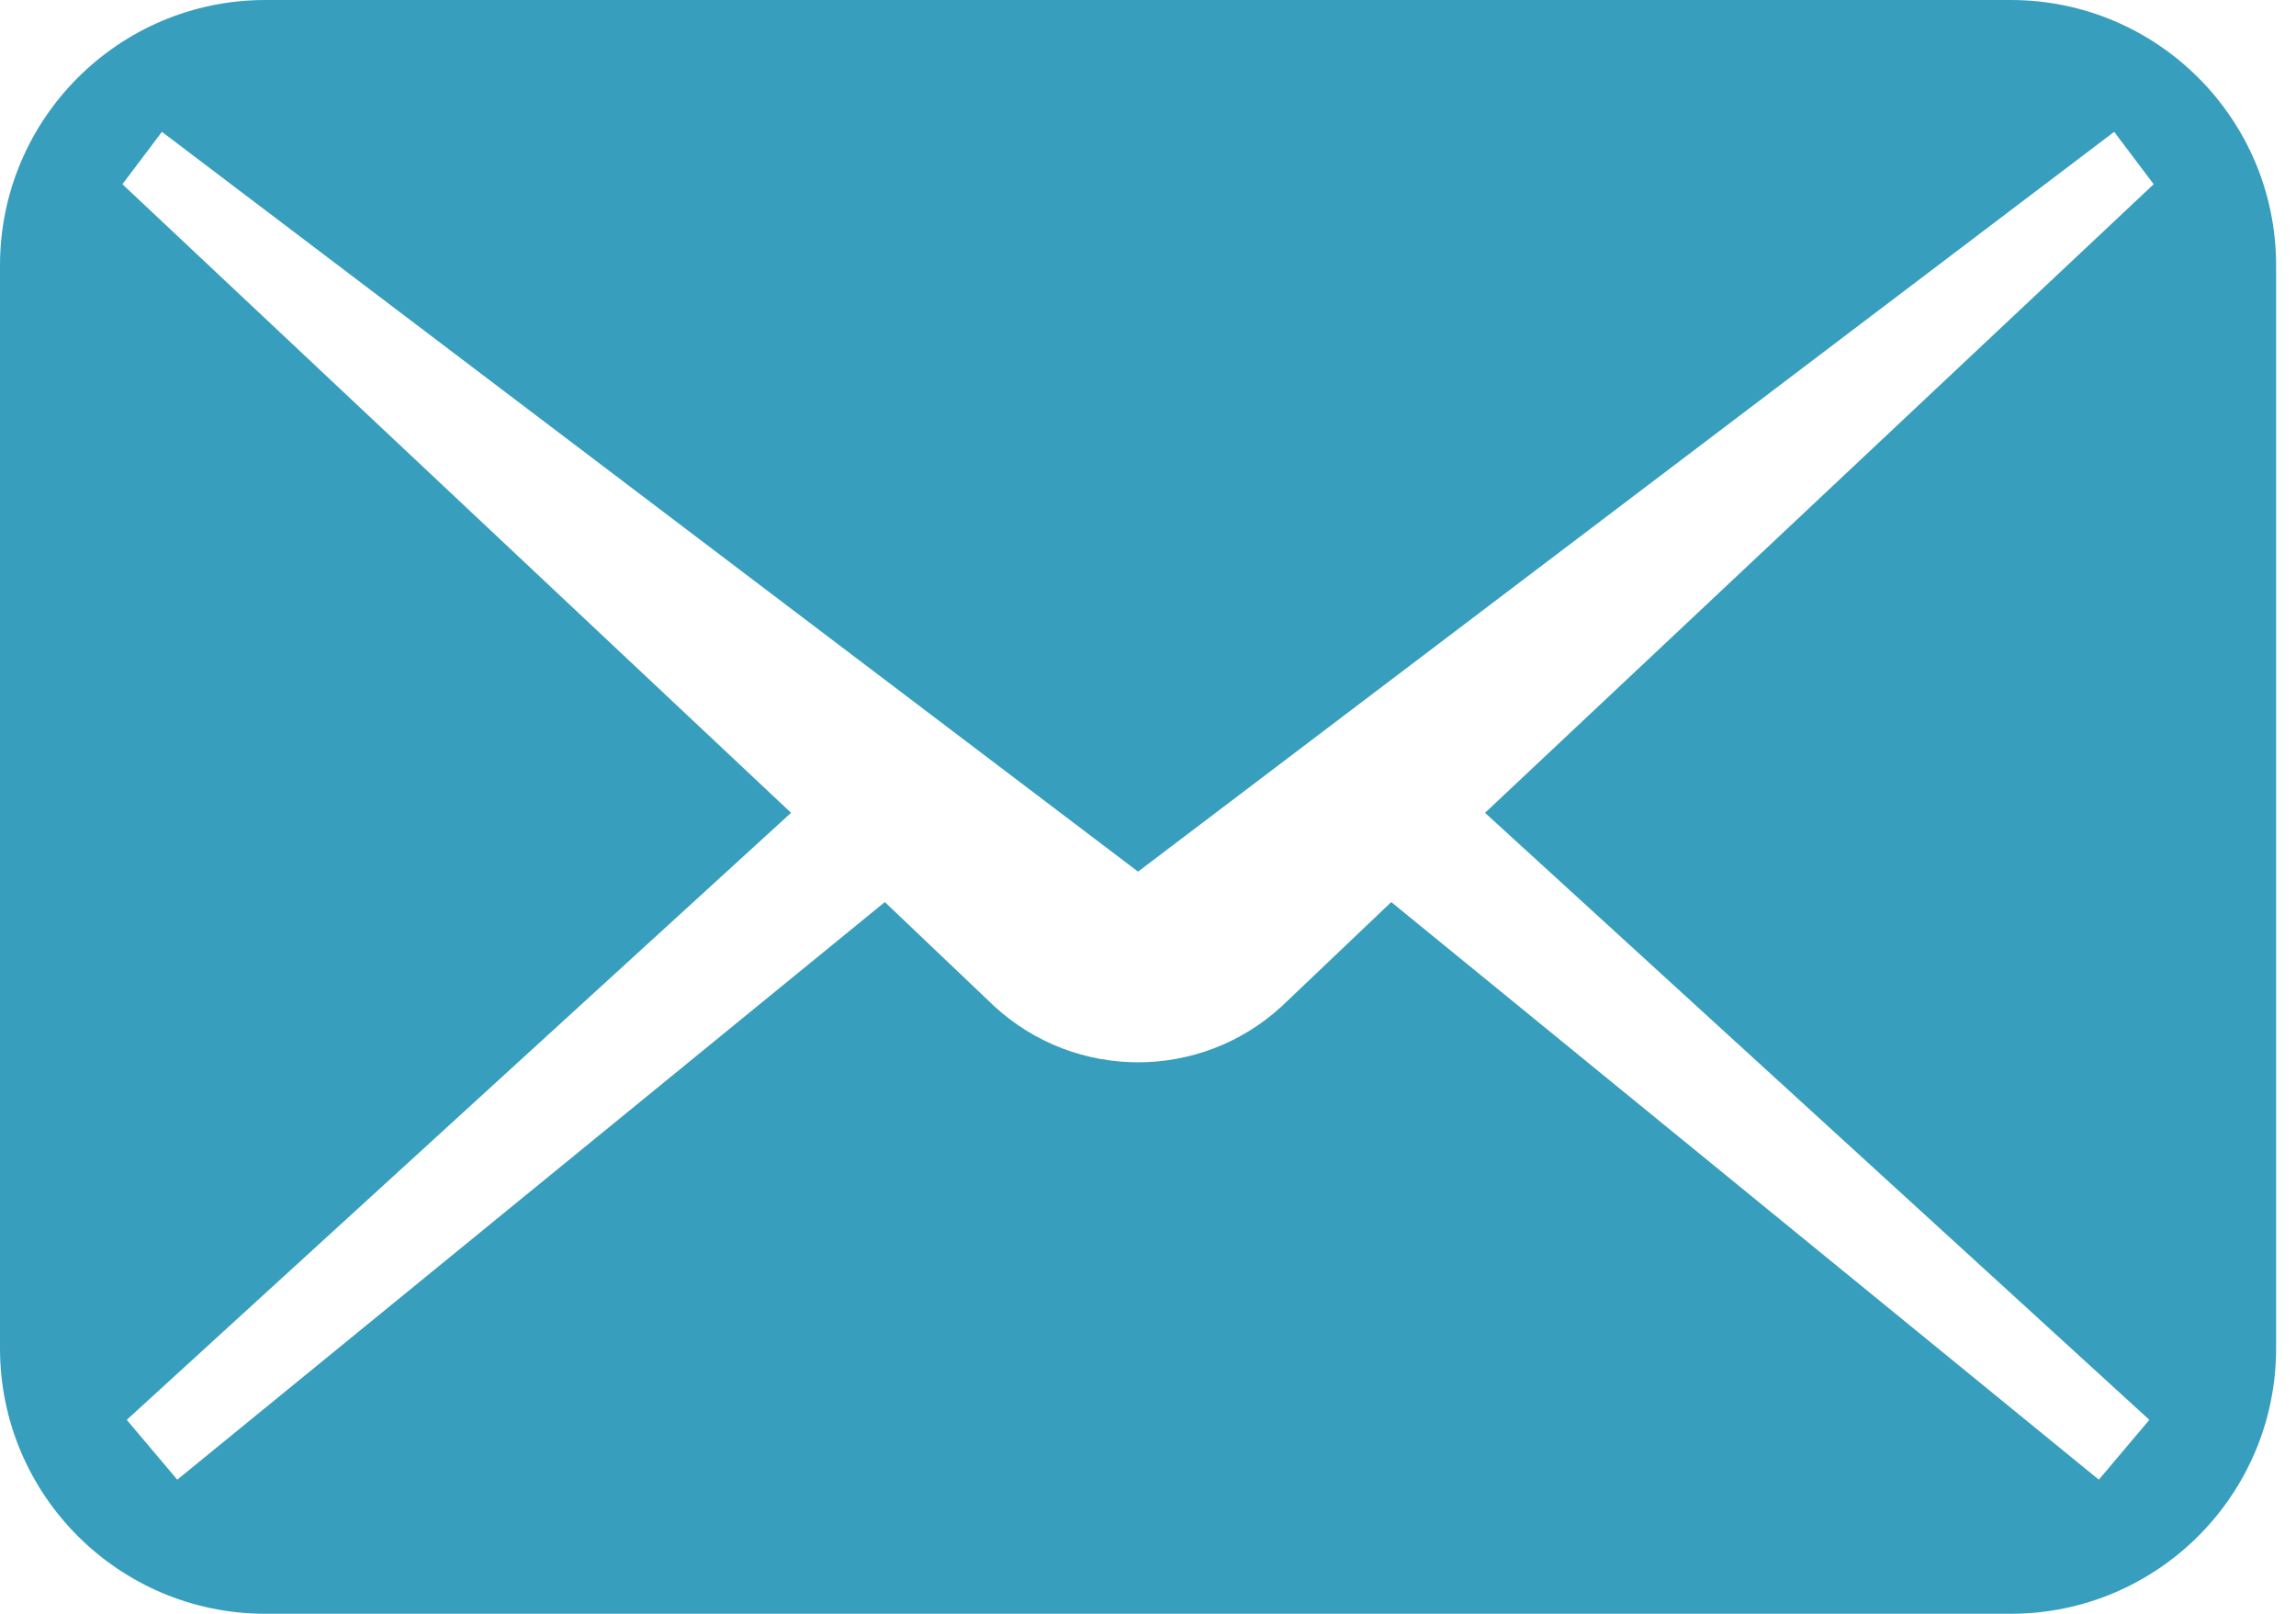 <svg width="74" height="52" viewBox="0 0 74 52" fill="none" xmlns="http://www.w3.org/2000/svg">
<path d="M64.803 0H8.555C3.83 0 0 3.83 0 8.554V43.446C0 48.17 3.83 52 8.555 52H64.803C69.528 52 73.359 48.17 73.359 43.446V8.554C73.359 3.83 69.528 0 64.803 0ZM69.274 45.751L67.645 47.679L44.84 29.067L41.308 32.428C38.691 34.831 34.668 34.831 32.05 32.428L28.518 29.067L5.713 47.679L4.085 45.751L25.496 26.191L3.945 5.936L5.219 4.248L36.679 28.086L68.14 4.248L69.413 5.936L47.862 26.191L69.274 45.751Z" fill="#379EBE"/>
</svg>
